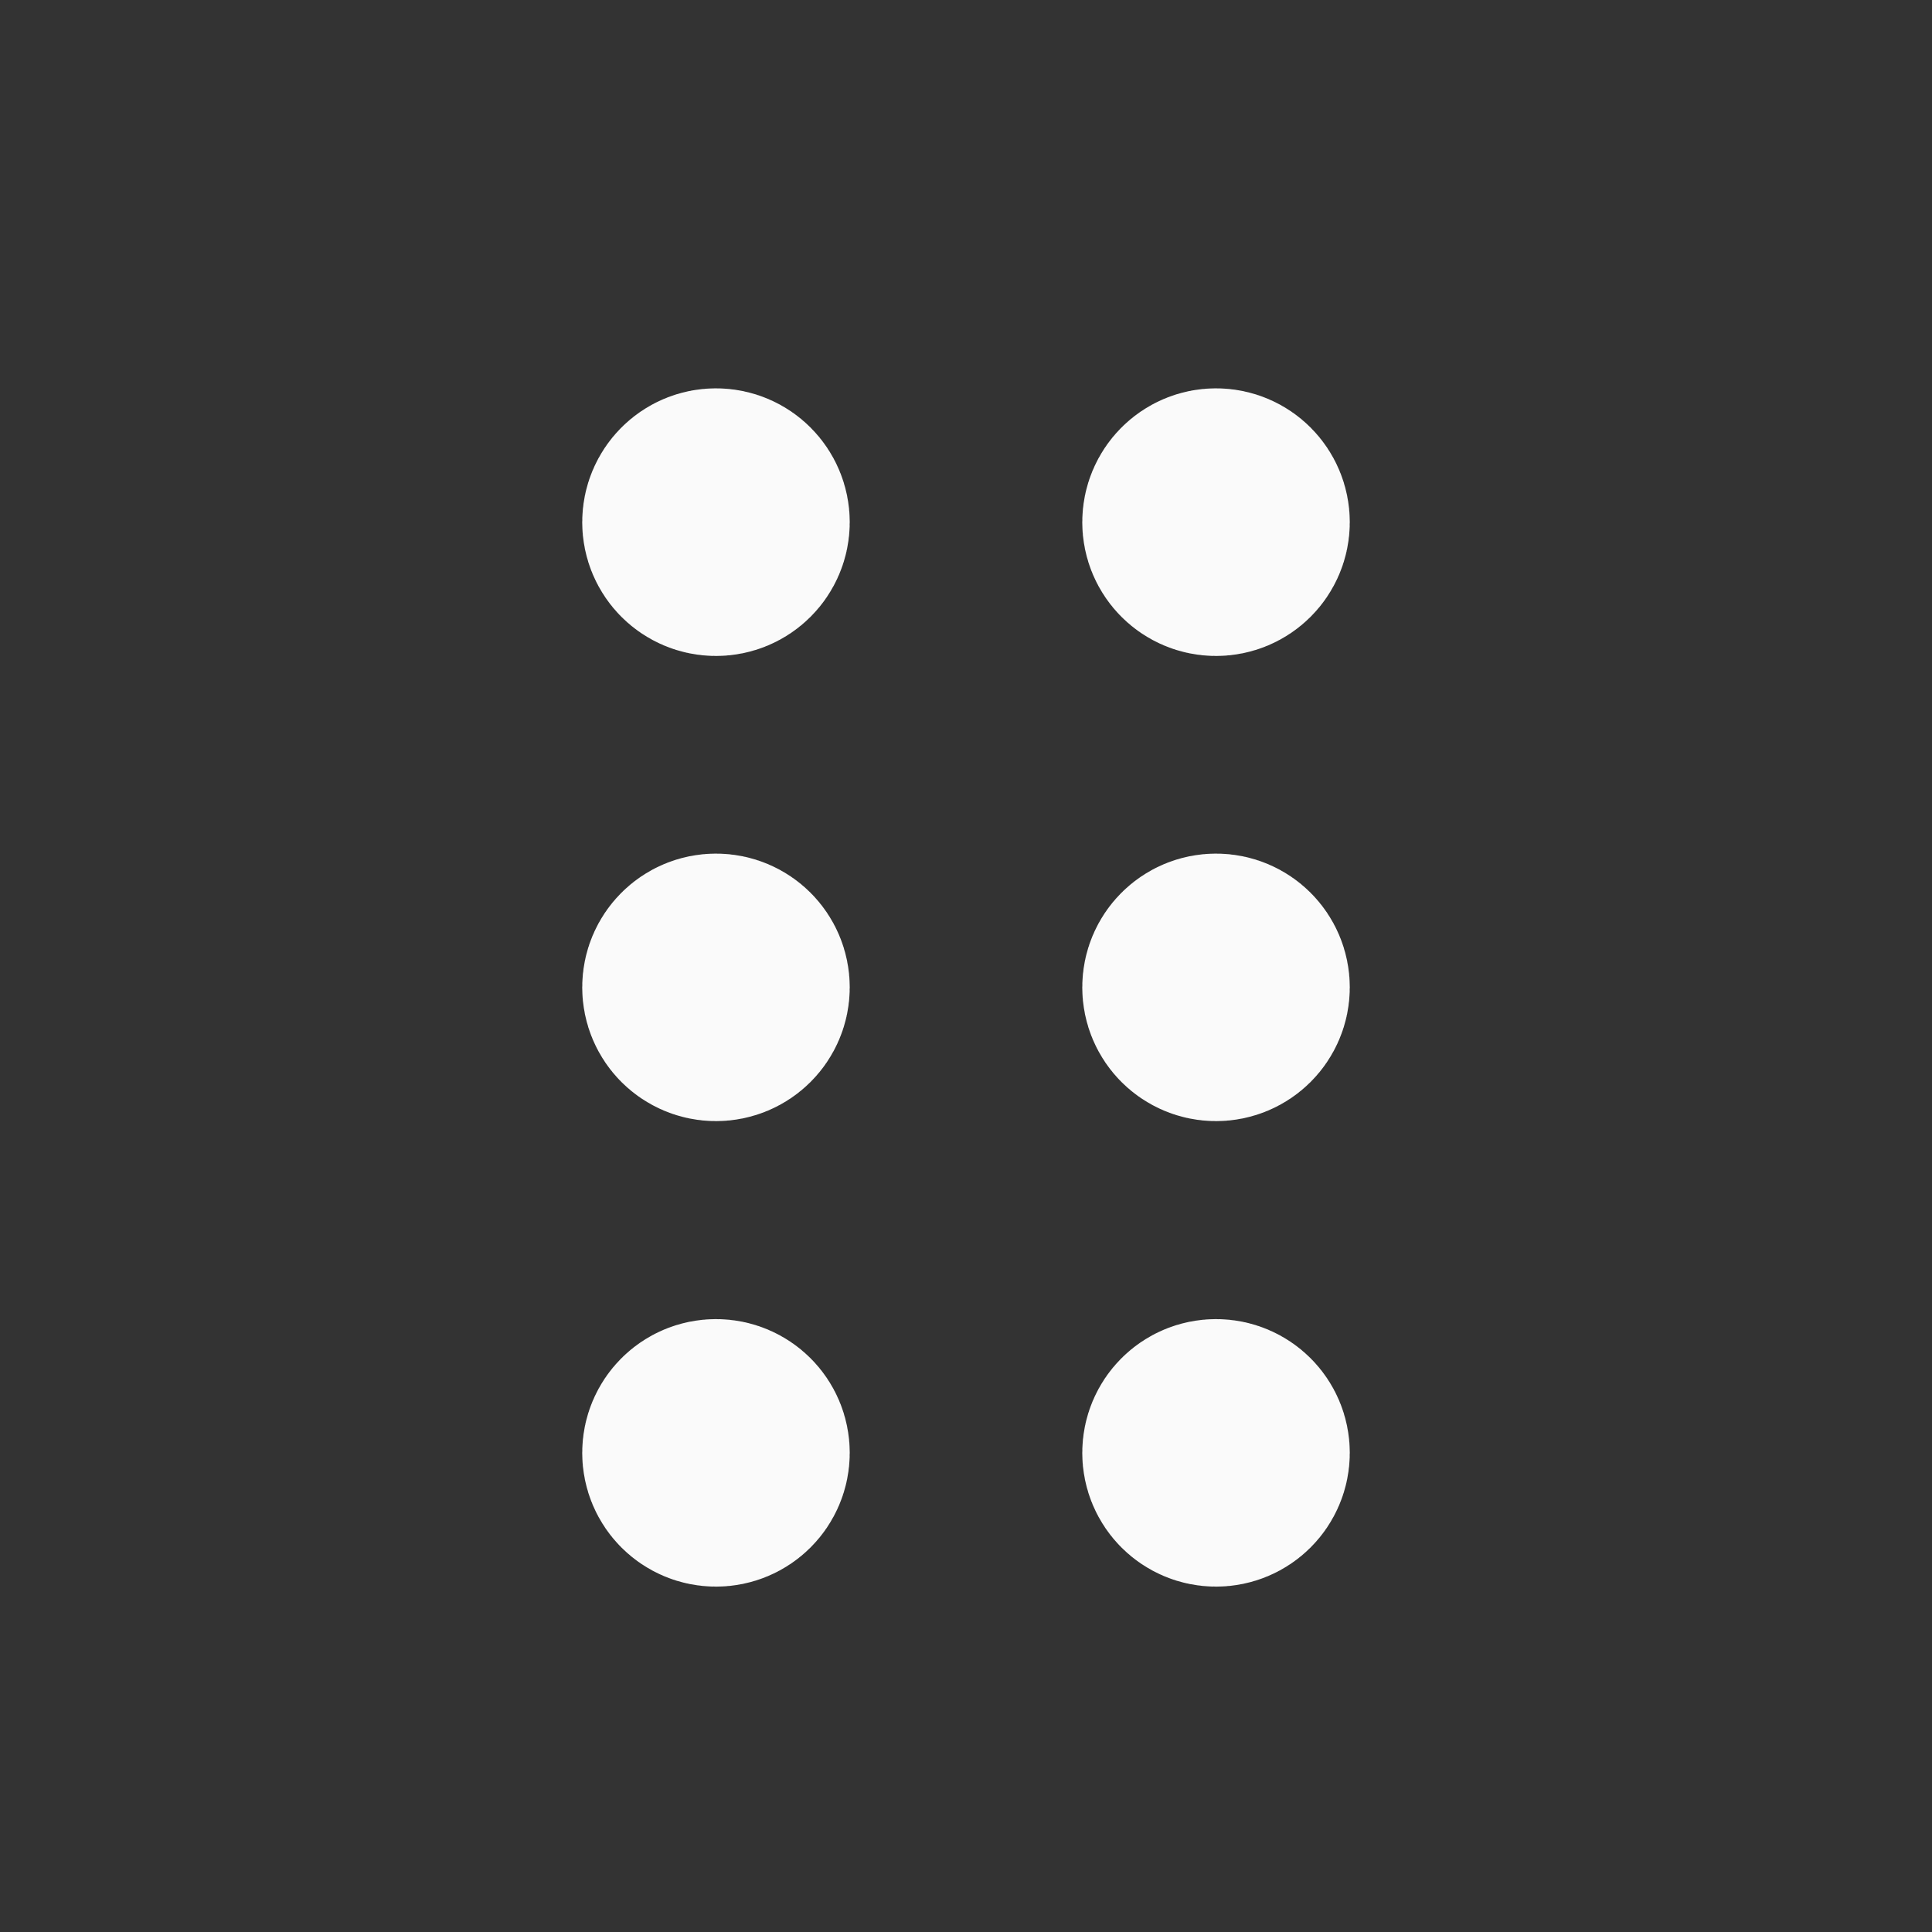 <?xml version="1.0" encoding="UTF-8"?> <svg xmlns="http://www.w3.org/2000/svg" width="17" height="17" viewBox="0 0 17 17" fill="none"><rect x="0" y="0" width="17" height="17" fill="#333333" stroke="none"/> <path d="M6.309 12.785H6.266M6.3 12.961C6.202 12.961 6.123 12.882 6.123 12.784C6.123 12.686 6.202 12.607 6.3 12.607C6.398 12.607 6.477 12.686 6.477 12.784C6.477 12.882 6.398 12.961 6.3 12.961Z" stroke="#FAFAFA" stroke-width="2" stroke-linecap="round" stroke-linejoin="round"></path> <path d="M6.309 8.689H6.266M6.3 8.865C6.202 8.865 6.123 8.786 6.123 8.688C6.123 8.59 6.202 8.511 6.3 8.511C6.398 8.511 6.477 8.59 6.477 8.688C6.477 8.786 6.398 8.865 6.3 8.865Z" stroke="#FAFAFA" stroke-width="2" stroke-linecap="round" stroke-linejoin="round"></path> <path d="M6.309 4.596H6.266M6.3 4.772C6.202 4.772 6.123 4.693 6.123 4.595C6.123 4.497 6.202 4.417 6.3 4.417C6.398 4.417 6.477 4.497 6.477 4.595C6.477 4.693 6.398 4.772 6.3 4.772Z" stroke="#FAFAFA" stroke-width="2" stroke-linecap="round" stroke-linejoin="round"></path> <path d="M10.709 12.785H10.666M10.7 12.961C10.602 12.961 10.523 12.882 10.523 12.784C10.523 12.686 10.602 12.607 10.7 12.607C10.798 12.607 10.877 12.686 10.877 12.784C10.877 12.882 10.798 12.961 10.7 12.961Z" stroke="#FAFAFA" stroke-width="2" stroke-linecap="round" stroke-linejoin="round"></path> <path d="M10.709 8.689H10.666M10.7 8.865C10.602 8.865 10.523 8.786 10.523 8.688C10.523 8.59 10.602 8.511 10.7 8.511C10.798 8.511 10.877 8.59 10.877 8.688C10.877 8.786 10.798 8.865 10.7 8.865Z" stroke="#FAFAFA" stroke-width="2" stroke-linecap="round" stroke-linejoin="round"></path> <path d="M10.709 4.596H10.666M10.7 4.772C10.602 4.772 10.523 4.693 10.523 4.595C10.523 4.497 10.602 4.417 10.7 4.417C10.798 4.417 10.877 4.497 10.877 4.595C10.877 4.693 10.798 4.772 10.7 4.772Z" stroke="#FAFAFA" stroke-width="2" stroke-linecap="round" stroke-linejoin="round"></path> </svg> 